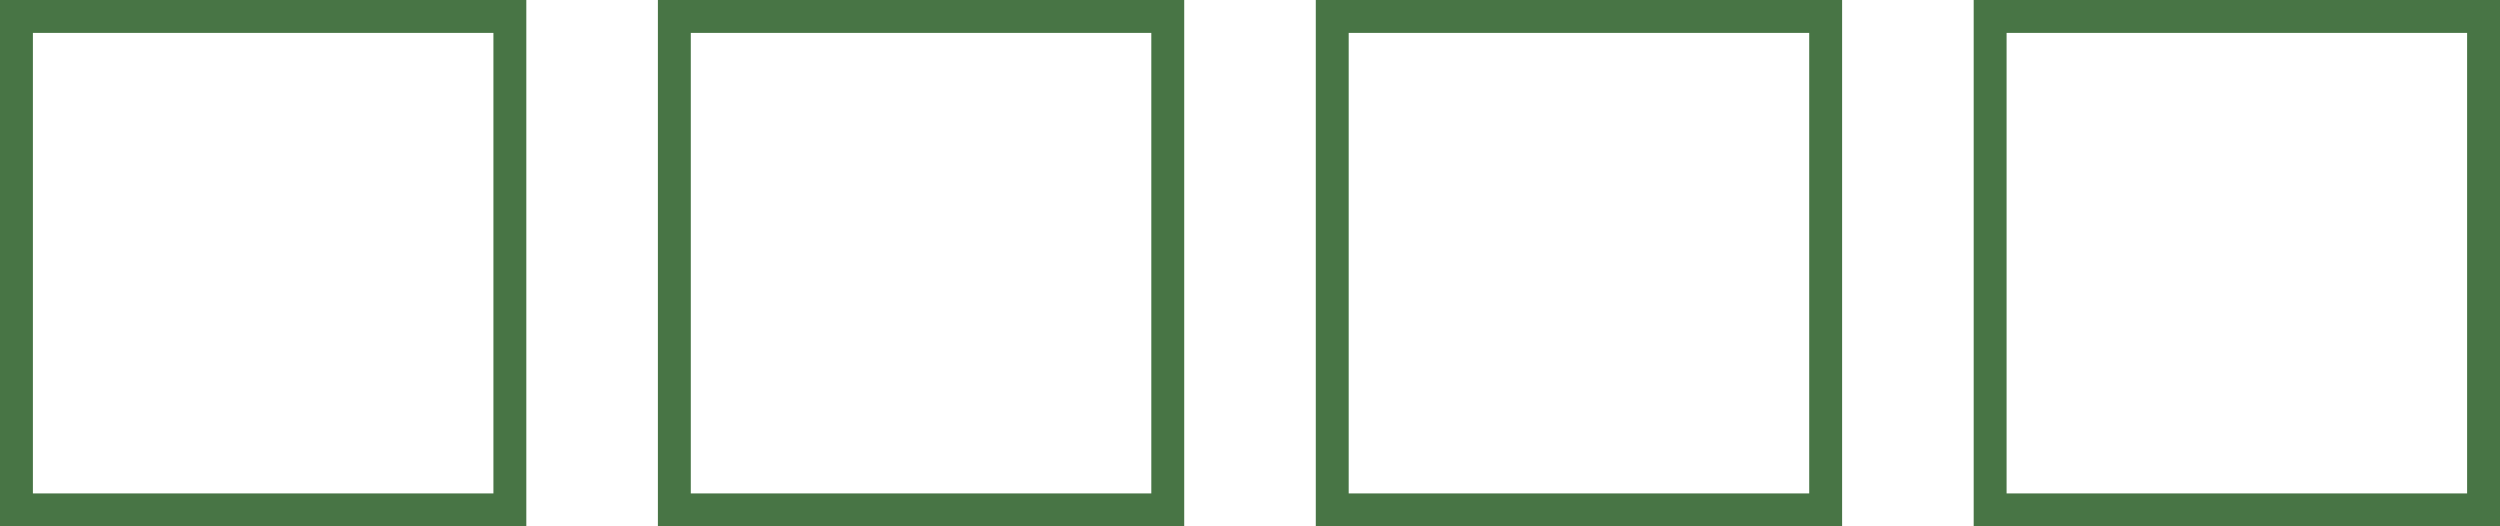 <?xml version="1.0" encoding="UTF-8"?>
<svg id="Calque_1" xmlns="http://www.w3.org/2000/svg" version="1.1" viewBox="0 0 152 32">
  <!-- Generator: Adobe Illustrator 29.5.1, SVG Export Plug-In . SVG Version: 2.1.0 Build 141)  -->
  <defs>
    <style>
      .st0 {
        fill: none;
        stroke: #487545;
        stroke-miterlimit: 10;
        stroke-width: 2px;
      }
    </style>
  </defs>
  <g id="FOND2">
    <rect class="st0" x="1" y="1" width="30" height="30"/>
  </g>
  <g id="FOND2-2">
    <rect class="st0" x="41" y="1" width="30" height="30"/>
  </g>
  <g id="FOND2-3">
    <rect class="st0" x="81" y="1" width="30" height="30"/>
  </g>
  <g id="FOND2-4">
    <rect class="st0" x="121" y="1" width="30" height="30"/>
  </g>
</svg>